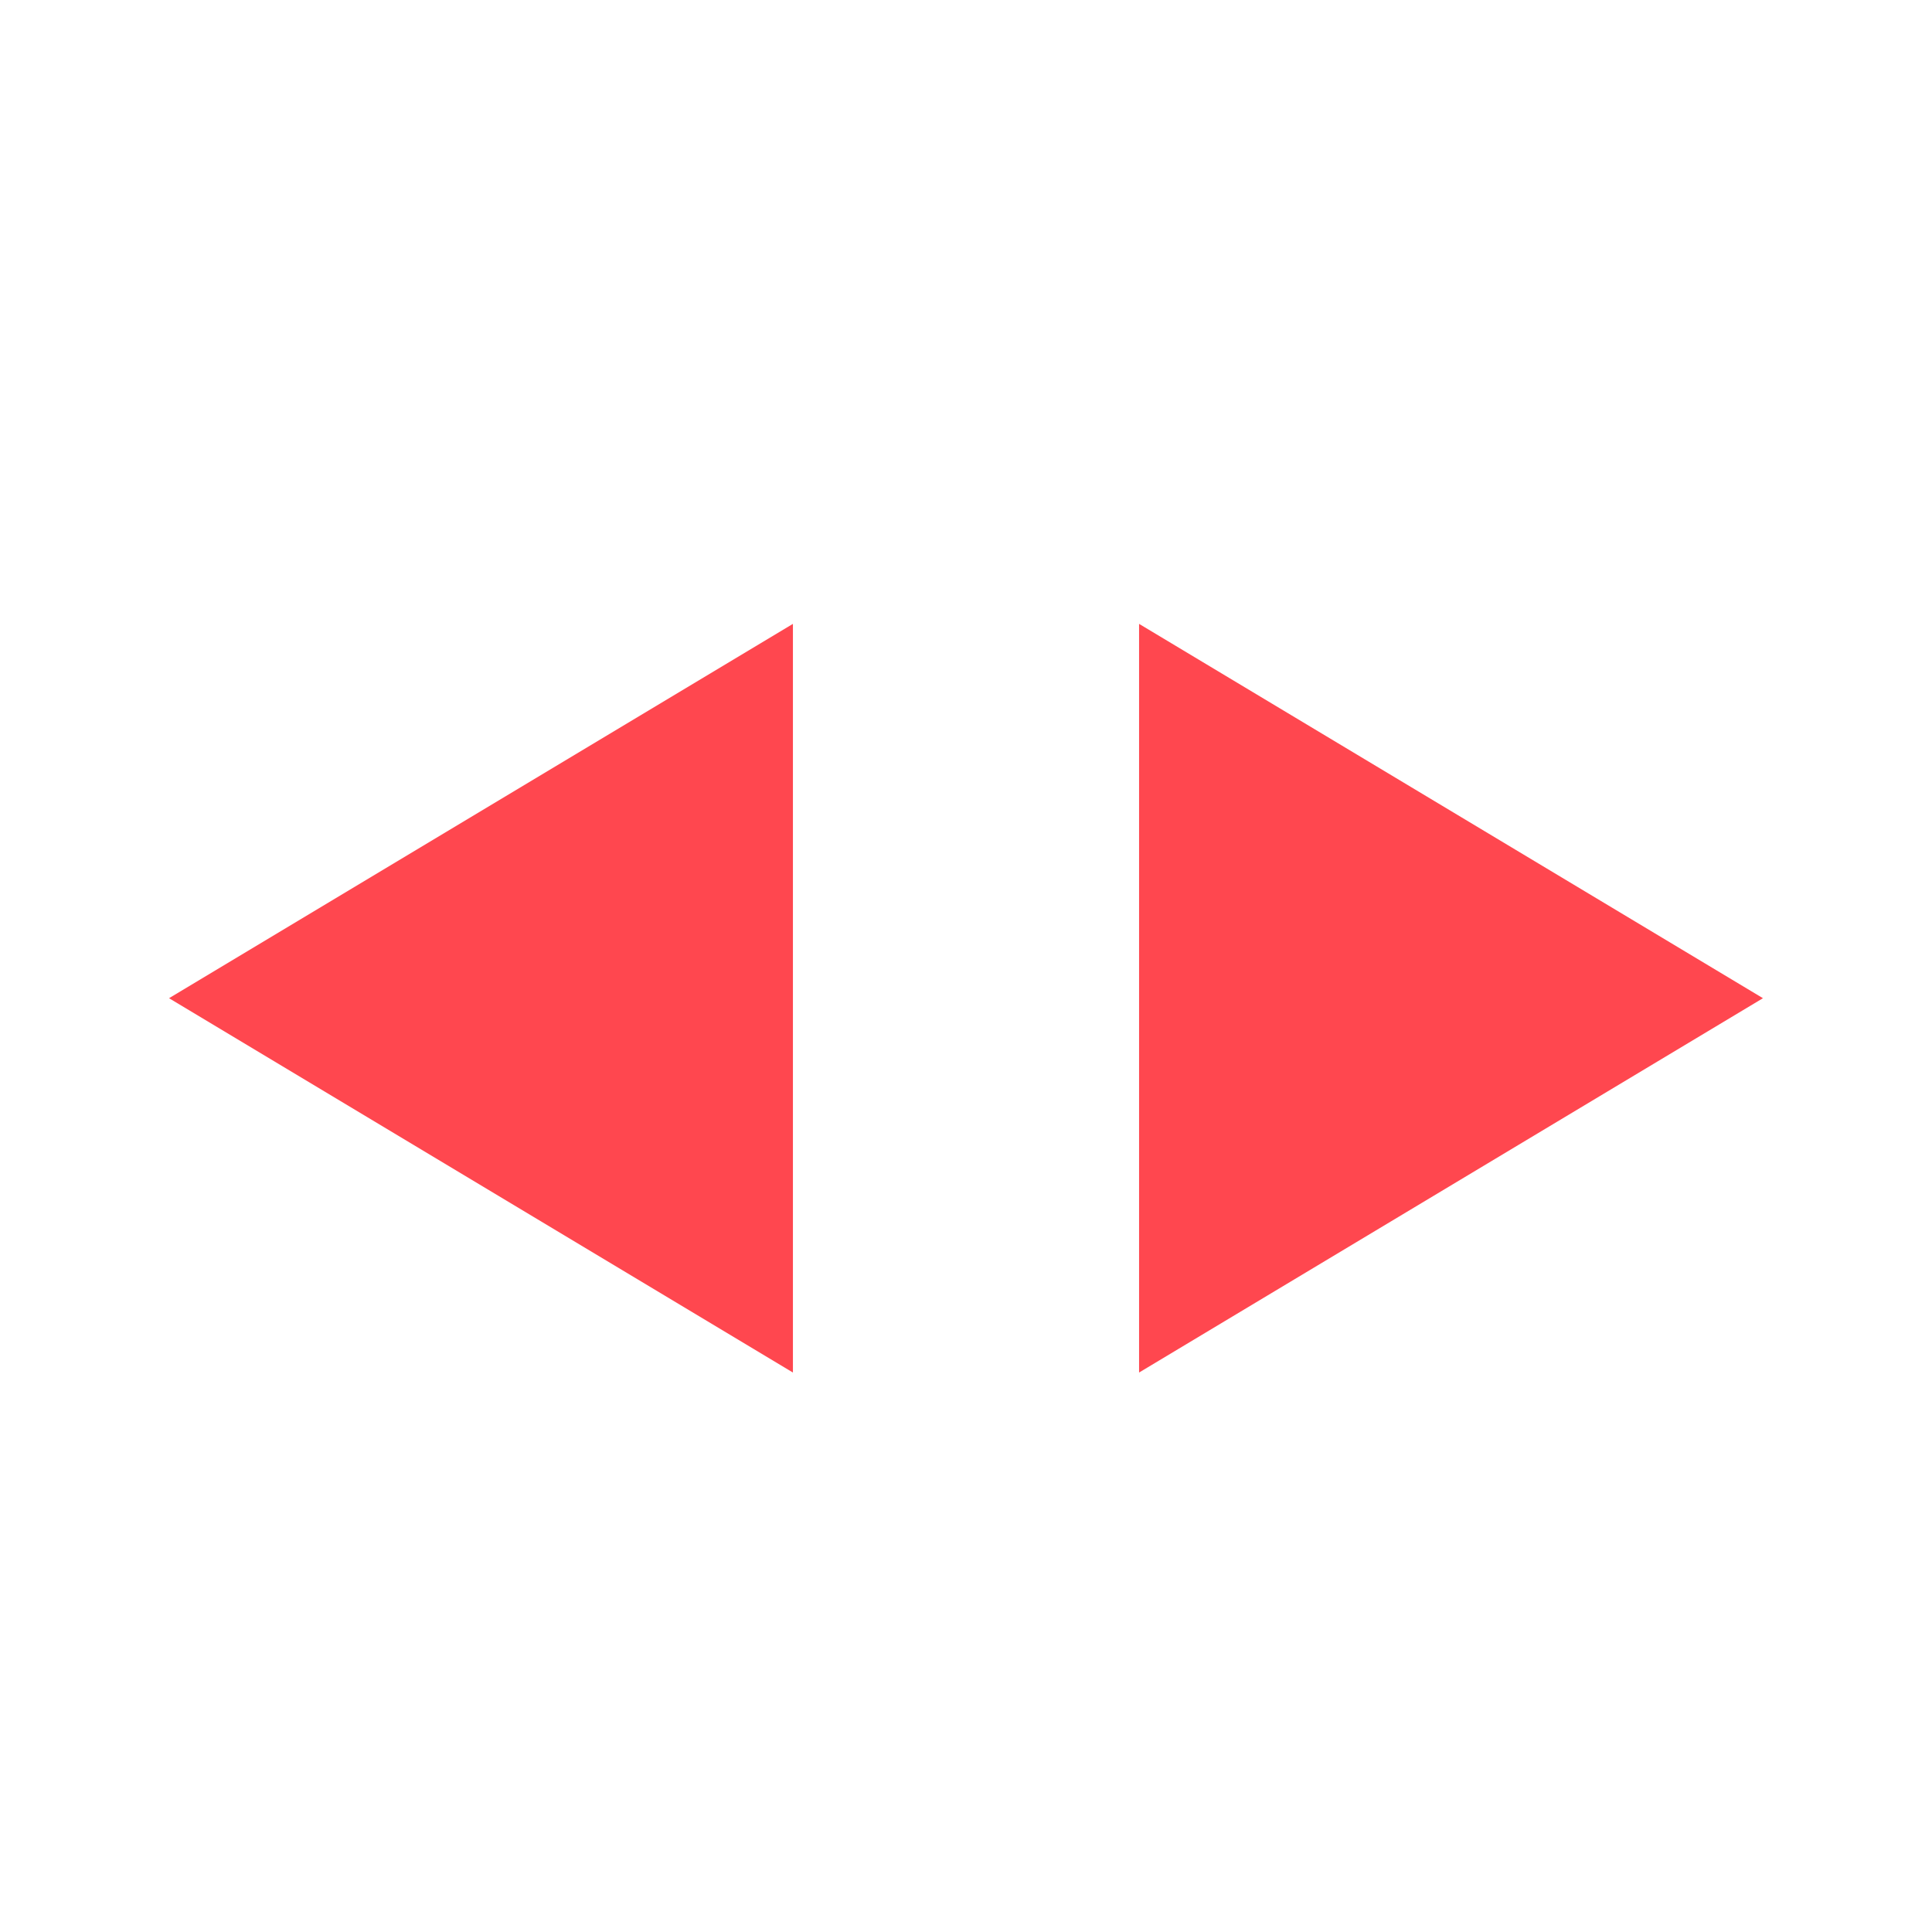 <?xml version="1.0" encoding="utf-8"?>
<!-- Generator: Adobe Illustrator 19.2.1, SVG Export Plug-In . SVG Version: 6.00 Build 0)  -->
<svg version="1.1" id="Ebene_1" xmlns="http://www.w3.org/2000/svg" xmlns:xlink="http://www.w3.org/1999/xlink" x="0px" y="0px"
	 viewBox="0 0 48 48" style="enable-background:new 0 0 48 48;" xml:space="preserve">
<style type="text/css">
	.st0{fill:#FF474F;}
</style>
<polygon class="st0" points="43.8,24.8 28.3,15.5 28.3,34.1 "/>
<polygon class="st0" points="4.2,24.8 19.7,34.1 19.7,15.5 "/>
</svg>
